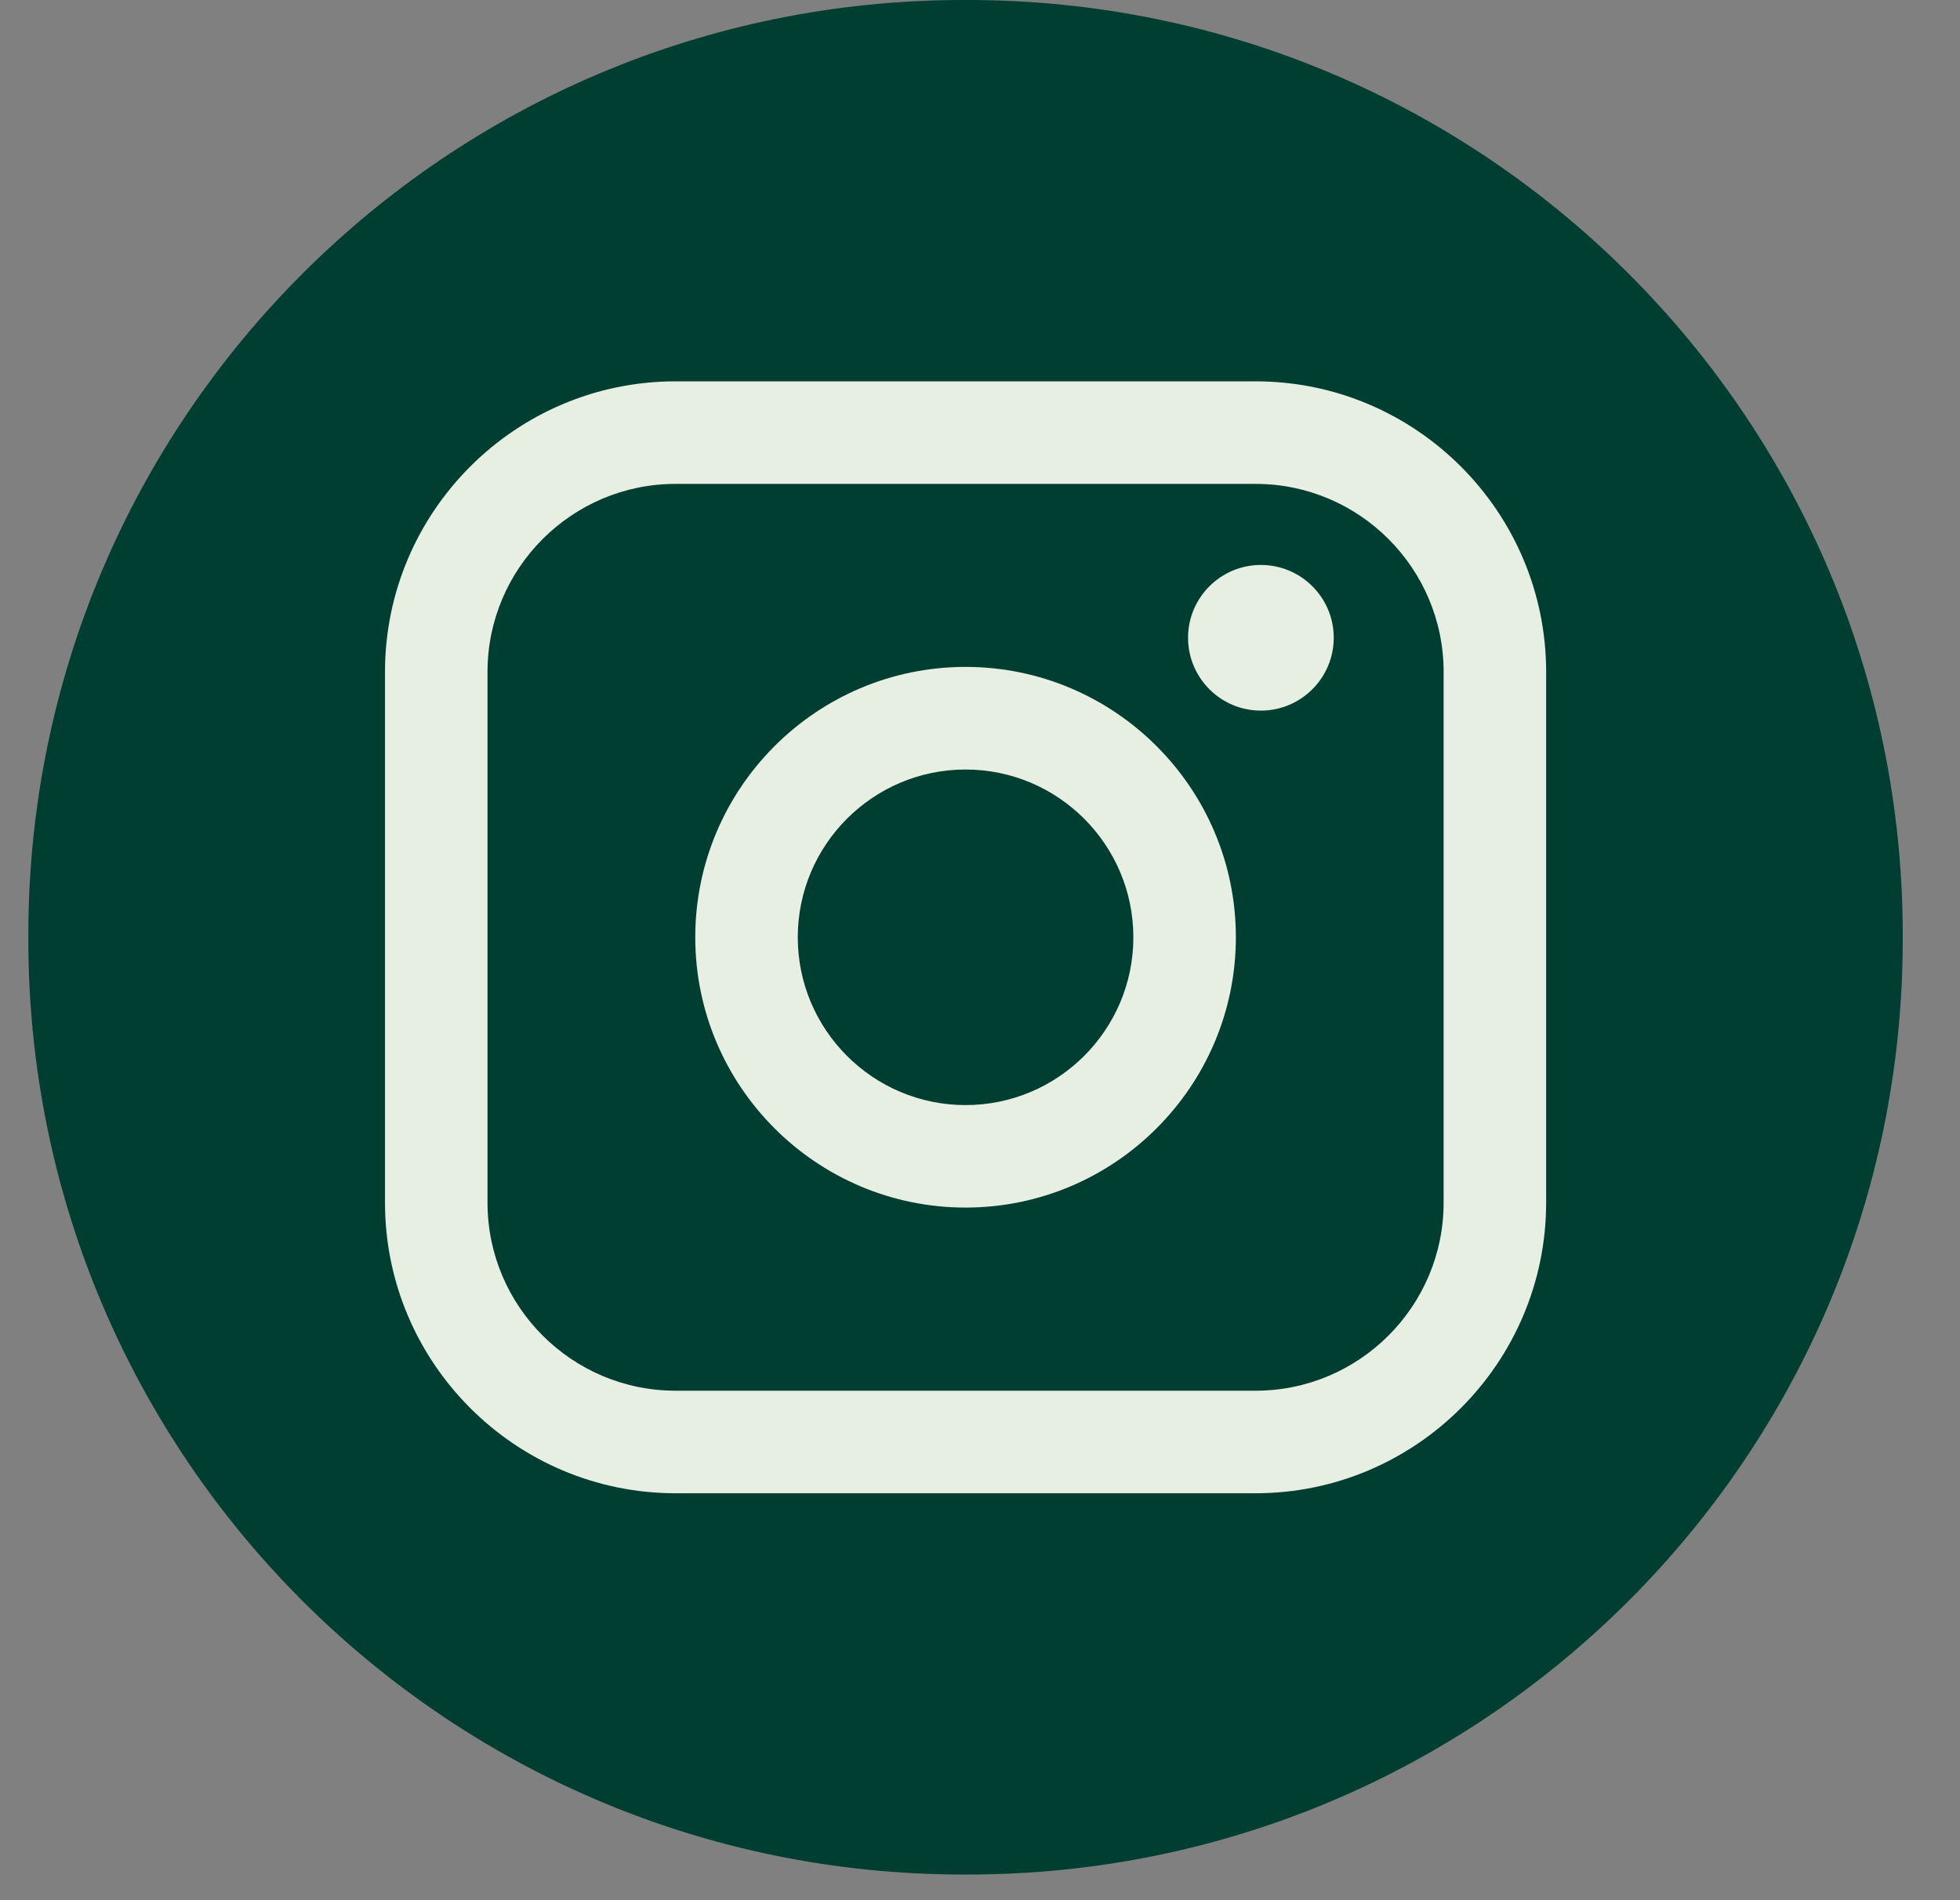 <svg width="33" height="32" viewBox="0 0 33 32" fill="none" xmlns="http://www.w3.org/2000/svg">
<rect x="0" y="0" width="33" height="32" fill="#808080" stroke="none"/>
<path d="M16.293 0H16.221C7.526 0 0.477 7.051 0.477 15.748V15.82C0.477 24.517 7.526 31.568 16.221 31.568H16.293C24.987 31.568 32.036 24.517 32.036 15.82V15.748C32.036 7.051 24.987 0 16.293 0Z" fill="#003E31"/>
<path d="M21.14 6.422H11.374C8.677 6.422 6.482 8.618 6.482 11.316V20.253C6.482 22.951 8.677 25.147 11.374 25.147H21.14C23.837 25.147 26.032 22.951 26.032 20.253V11.316C26.032 8.618 23.837 6.422 21.14 6.422ZM8.208 11.316C8.208 9.57 9.629 8.149 11.374 8.149H21.14C22.886 8.149 24.306 9.57 24.306 11.316V20.253C24.306 21.999 22.886 23.42 21.14 23.42H11.374C9.629 23.42 8.208 21.999 8.208 20.253V11.316Z" fill="#E7EFE2"/>
<path d="M16.257 20.336C18.766 20.336 20.808 18.294 20.808 15.784C20.808 13.273 18.767 11.231 16.257 11.231C13.747 11.231 11.706 13.273 11.706 15.784C11.706 18.294 13.747 20.336 16.257 20.336ZM16.257 12.959C17.815 12.959 19.082 14.226 19.082 15.785C19.082 17.343 17.815 18.61 16.257 18.61C14.699 18.61 13.432 17.343 13.432 15.785C13.432 14.226 14.699 12.959 16.257 12.959Z" fill="#E7EFE2"/>
<path d="M21.229 11.967C21.905 11.967 22.456 11.417 22.456 10.74C22.456 10.063 21.906 9.514 21.229 9.514C20.553 9.514 20.003 10.063 20.003 10.74C20.003 11.417 20.553 11.967 21.229 11.967Z" fill="#E7EFE2"/>
</svg>
